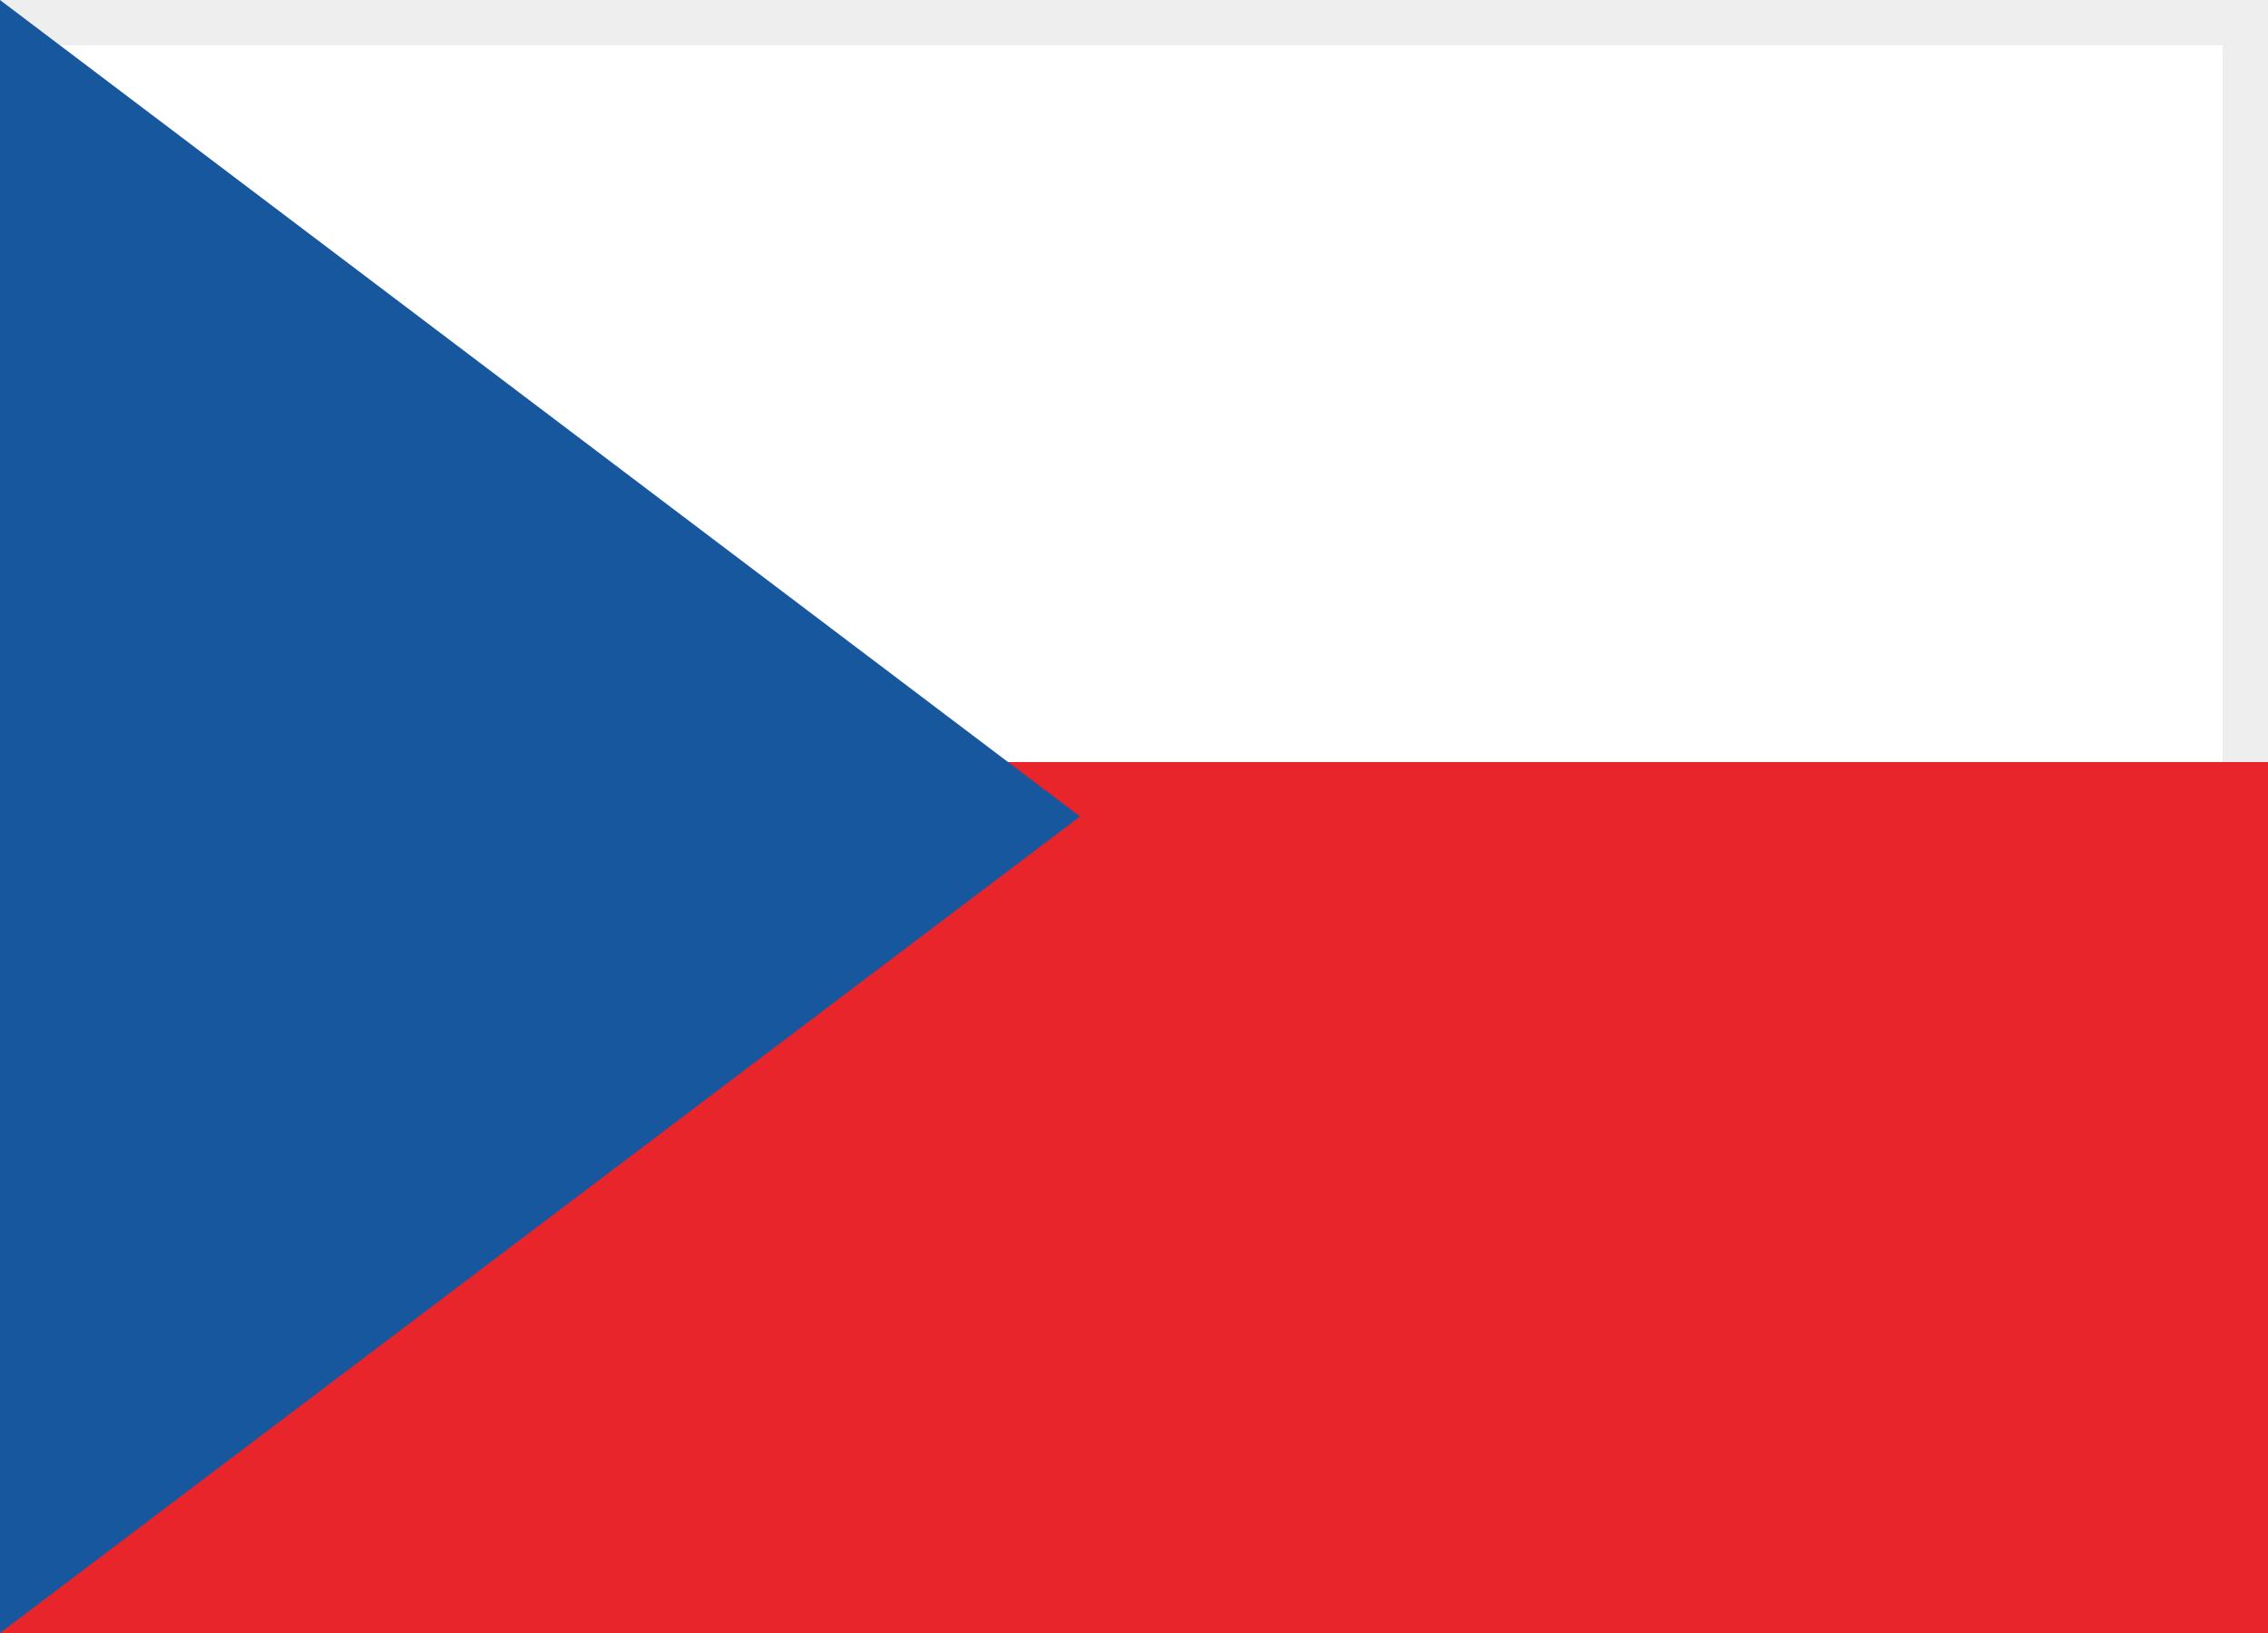 <?xml version="1.0" encoding="UTF-8"?>
<svg width="25px" height="18px" viewBox="0 0 25 18" version="1.1" xmlns="http://www.w3.org/2000/svg" xmlns:xlink="http://www.w3.org/1999/xlink">
	<rect x="0" y="0" width="25" height="18" fill="#333333" stroke="none"/>
	<title>
		7634368C-D435-406F-9B76-BF57AB0E575A
	</title>
	<defs>
		<rect id="path-1" x="0" y="0" width="25" height="18">
		</rect>
	</defs>
	<g id="Page-1" stroke="none" stroke-width="1" fill="none" fill-rule="evenodd">
		<g id="Imagery/Flags" transform="translate(-710, -174)">
			<g id="Imagery/Flags/CZ" transform="translate(710, 174)">
				<mask id="mask-2" fill="#ffffff">
					<use xlink:href="#path-1">
					</use>
				</mask>
				<rect stroke="#EEEEEE" fill="#FFFFFF" stroke-width="0.5" x="0.25" y="0.25" width="24.5" height="17.5">
				</rect>
				<rect id="Rectangle-2" fill="#E8252A" x="0" y="8.4" width="25" height="9.6">
				</rect>
				<polygon id="Rectangle-83" fill="#17579E" points="0 0 11.905 9 0 18">
				</polygon>
			</g>
		</g>
	</g>
</svg>
